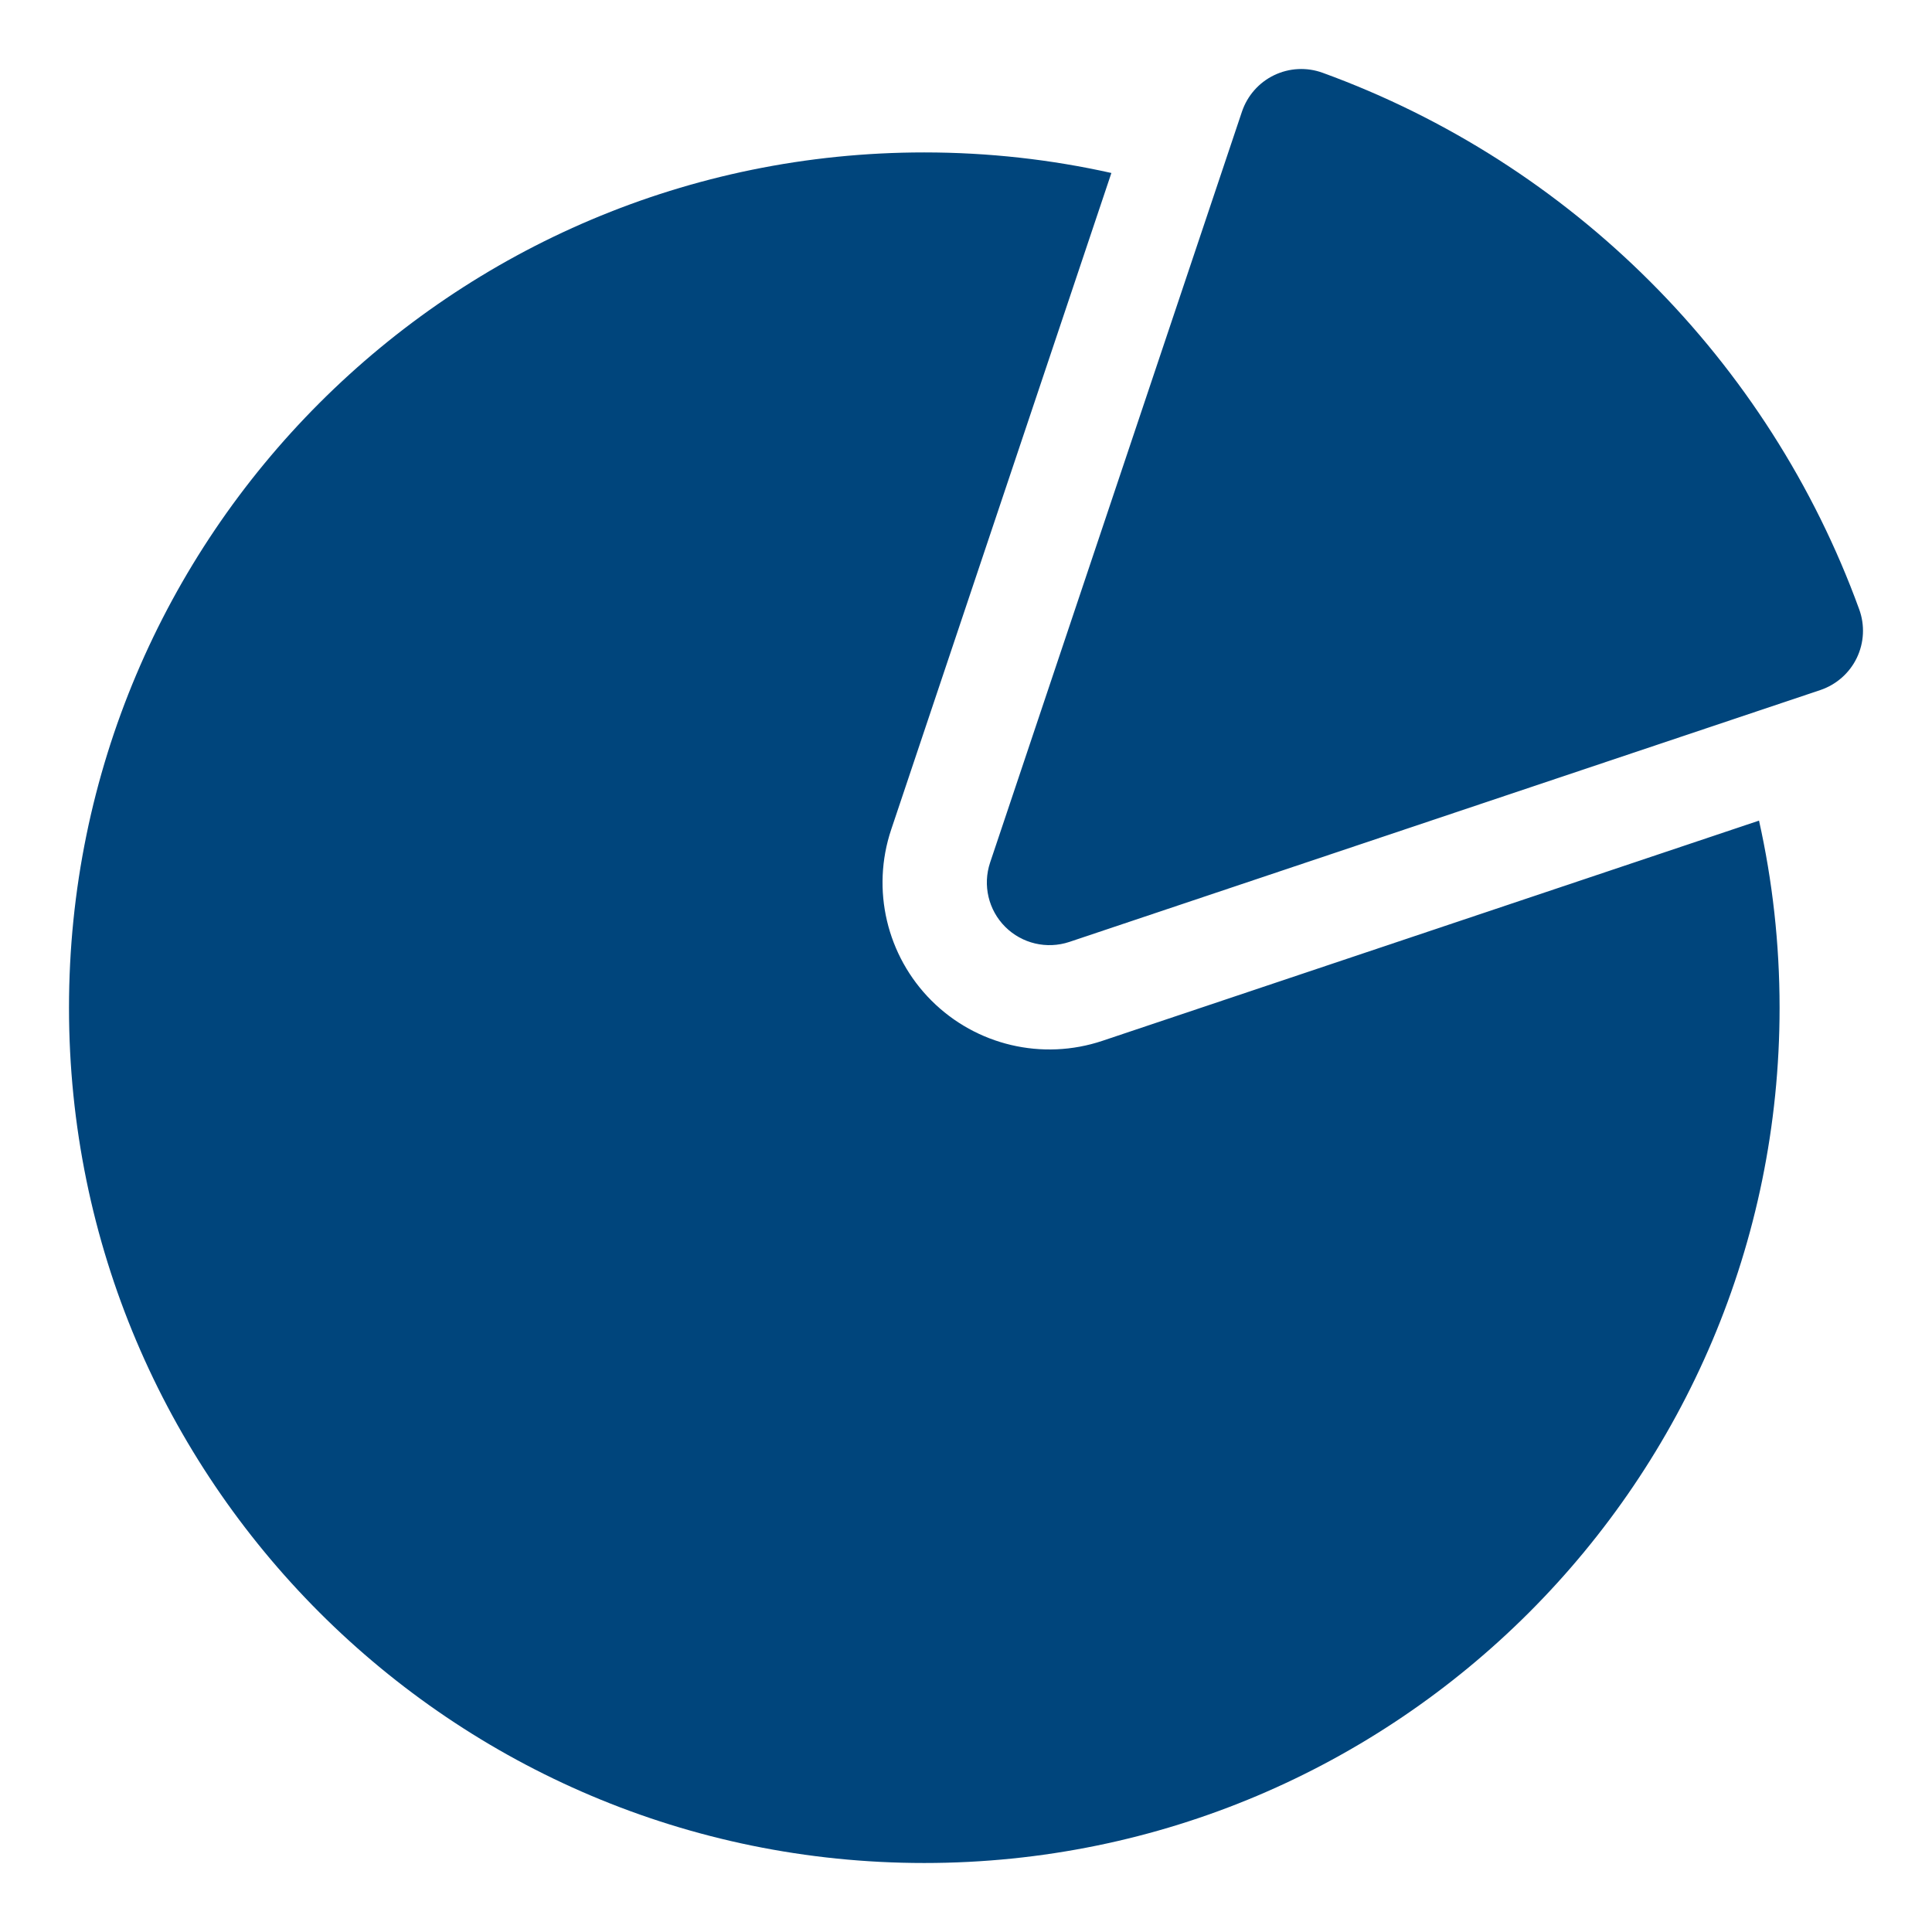 <svg width="28" height="28" viewBox="0 0 28 28" fill="none" xmlns="http://www.w3.org/2000/svg">
<path d="M18.465 1.09C18.685 0.984 18.939 0.971 19.169 1.055C22.774 2.366 25.634 5.226 26.945 8.831C27.029 9.061 27.016 9.315 26.91 9.535C26.804 9.755 26.613 9.923 26.381 10.001L15.498 13.651C15.171 13.76 14.811 13.675 14.568 13.432C14.325 13.189 14.24 12.829 14.349 12.502L17.999 1.619C18.077 1.387 18.245 1.196 18.465 1.09Z" fill="#00457C"/>
<path d="M16.107 2.507C15.234 2.312 14.327 2.209 13.395 2.209C6.55 2.209 1 7.759 1 14.605C1 21.451 6.55 27 13.395 27C20.241 27 25.791 21.451 25.791 14.605C25.791 13.673 25.688 12.766 25.493 11.893L15.978 15.084C15.108 15.376 14.148 15.15 13.499 14.501C12.85 13.852 12.624 12.892 12.916 12.022L16.107 2.507Z" fill="#00457C"/>
</svg>
